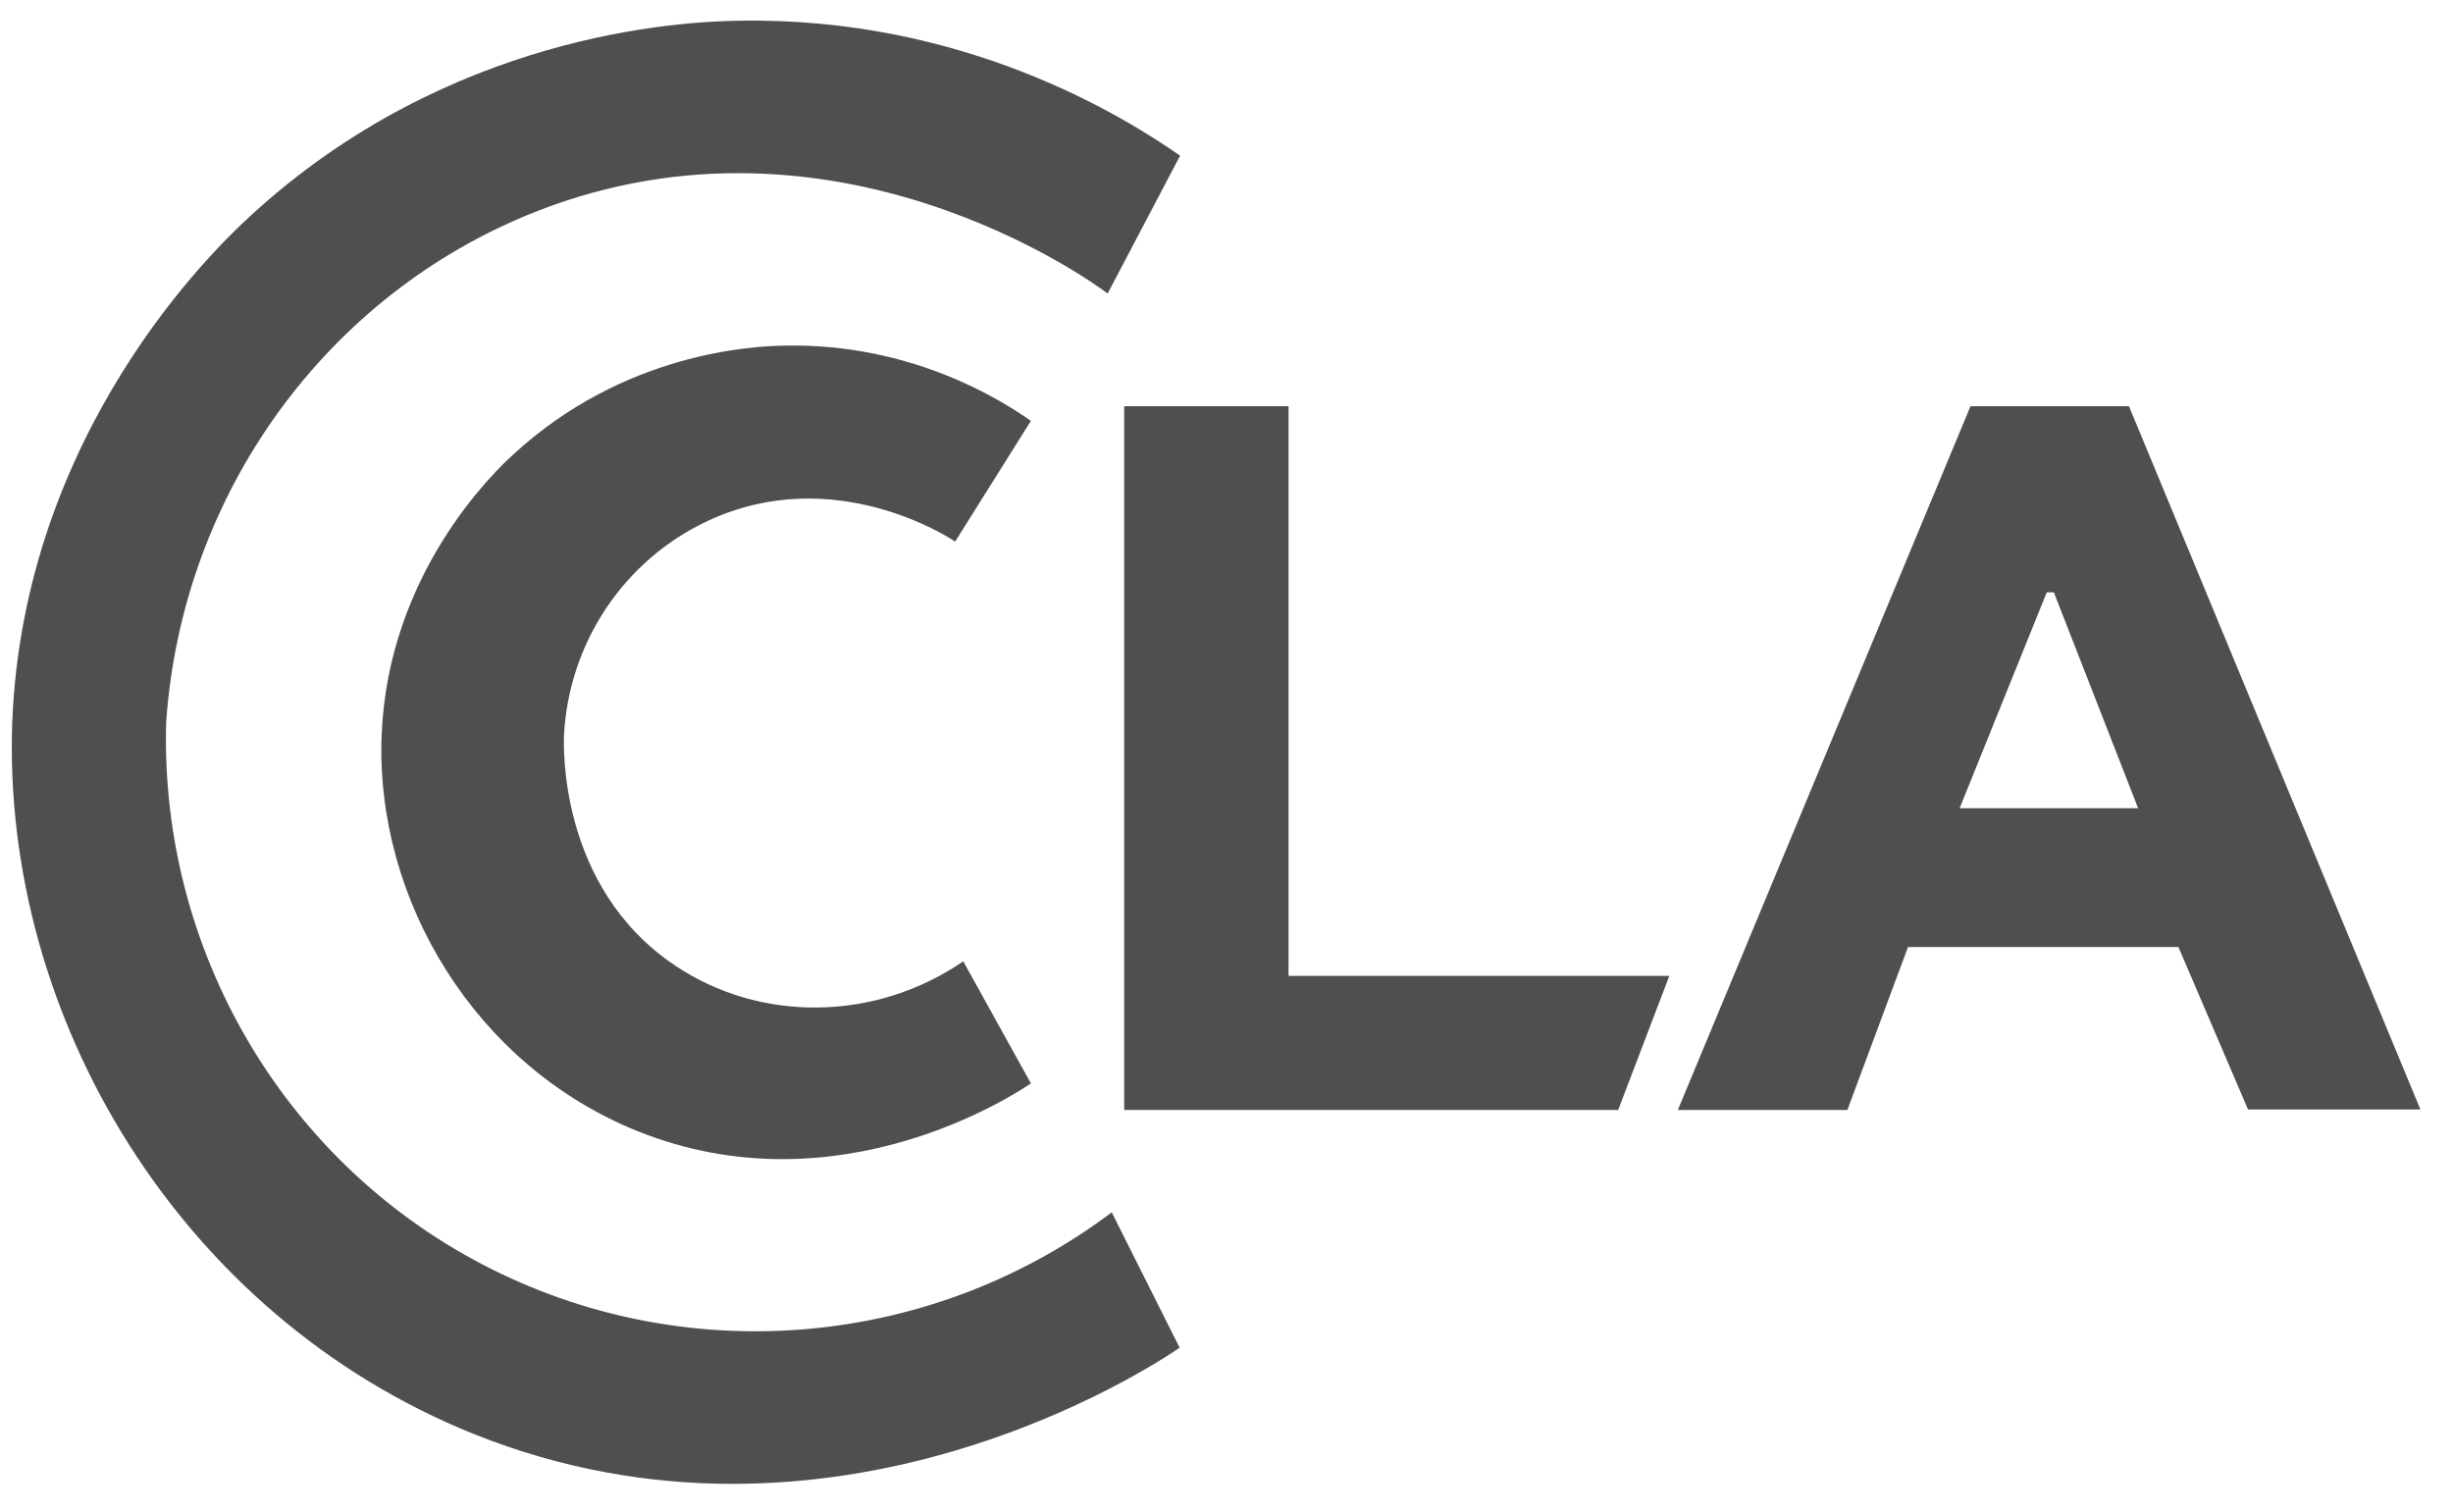 <svg xmlns="http://www.w3.org/2000/svg" width="73" height="45" viewBox="0 0 73 45" fill="none">
  <path d="M28.664 28.606L30.679 32.242C30.242 32.538 24.943 36.062 18.982 33.666C14.134 31.721 11.174 26.774 11.357 21.898C11.54 17.064 14.711 14.034 15.289 13.512C18.587 10.482 22.421 10.299 23.365 10.285C27.114 10.214 29.777 11.891 30.679 12.525L28.424 16.119C28.269 16.007 24.802 13.738 21.039 15.513C18.559 16.683 16.924 19.135 16.783 21.898C16.783 22.081 16.572 26.393 20.109 28.747C22.646 30.438 26.043 30.396 28.65 28.62" fill="#4F4F4F"/>
  <path d="M33.09 36.09L35.105 40.107C34.33 40.642 24.788 46.97 14.091 42.672C5.368 39.162 0.054 30.284 0.364 21.503C0.703 12.822 6.425 7.367 7.439 6.437C13.359 0.983 20.265 0.645 21.97 0.617C28.721 0.49 33.498 3.506 35.119 4.633L32.963 8.735C32.54 8.41 24.845 2.801 15.952 6.296C9.723 8.749 5.424 14.668 4.945 21.489C4.748 28.353 8.539 34.737 14.655 37.781C20.589 40.741 27.748 40.093 33.09 36.076" fill="#4F4F4F"/>
  <path d="M33.456 12.089V33.032H48.156L49.678 29.043H38.346V12.089H33.456Z" fill="#4F4F4F"/>
  <path d="M58.317 24.054L60.91 17.628H61.122L63.63 24.054H58.317ZM63.363 12.089H58.641L49.932 33.032H54.977L56.781 28.184H64.829L66.9 33.018H72.03L63.363 12.103V12.089Z" fill="#4F4F4F"/>
</svg>